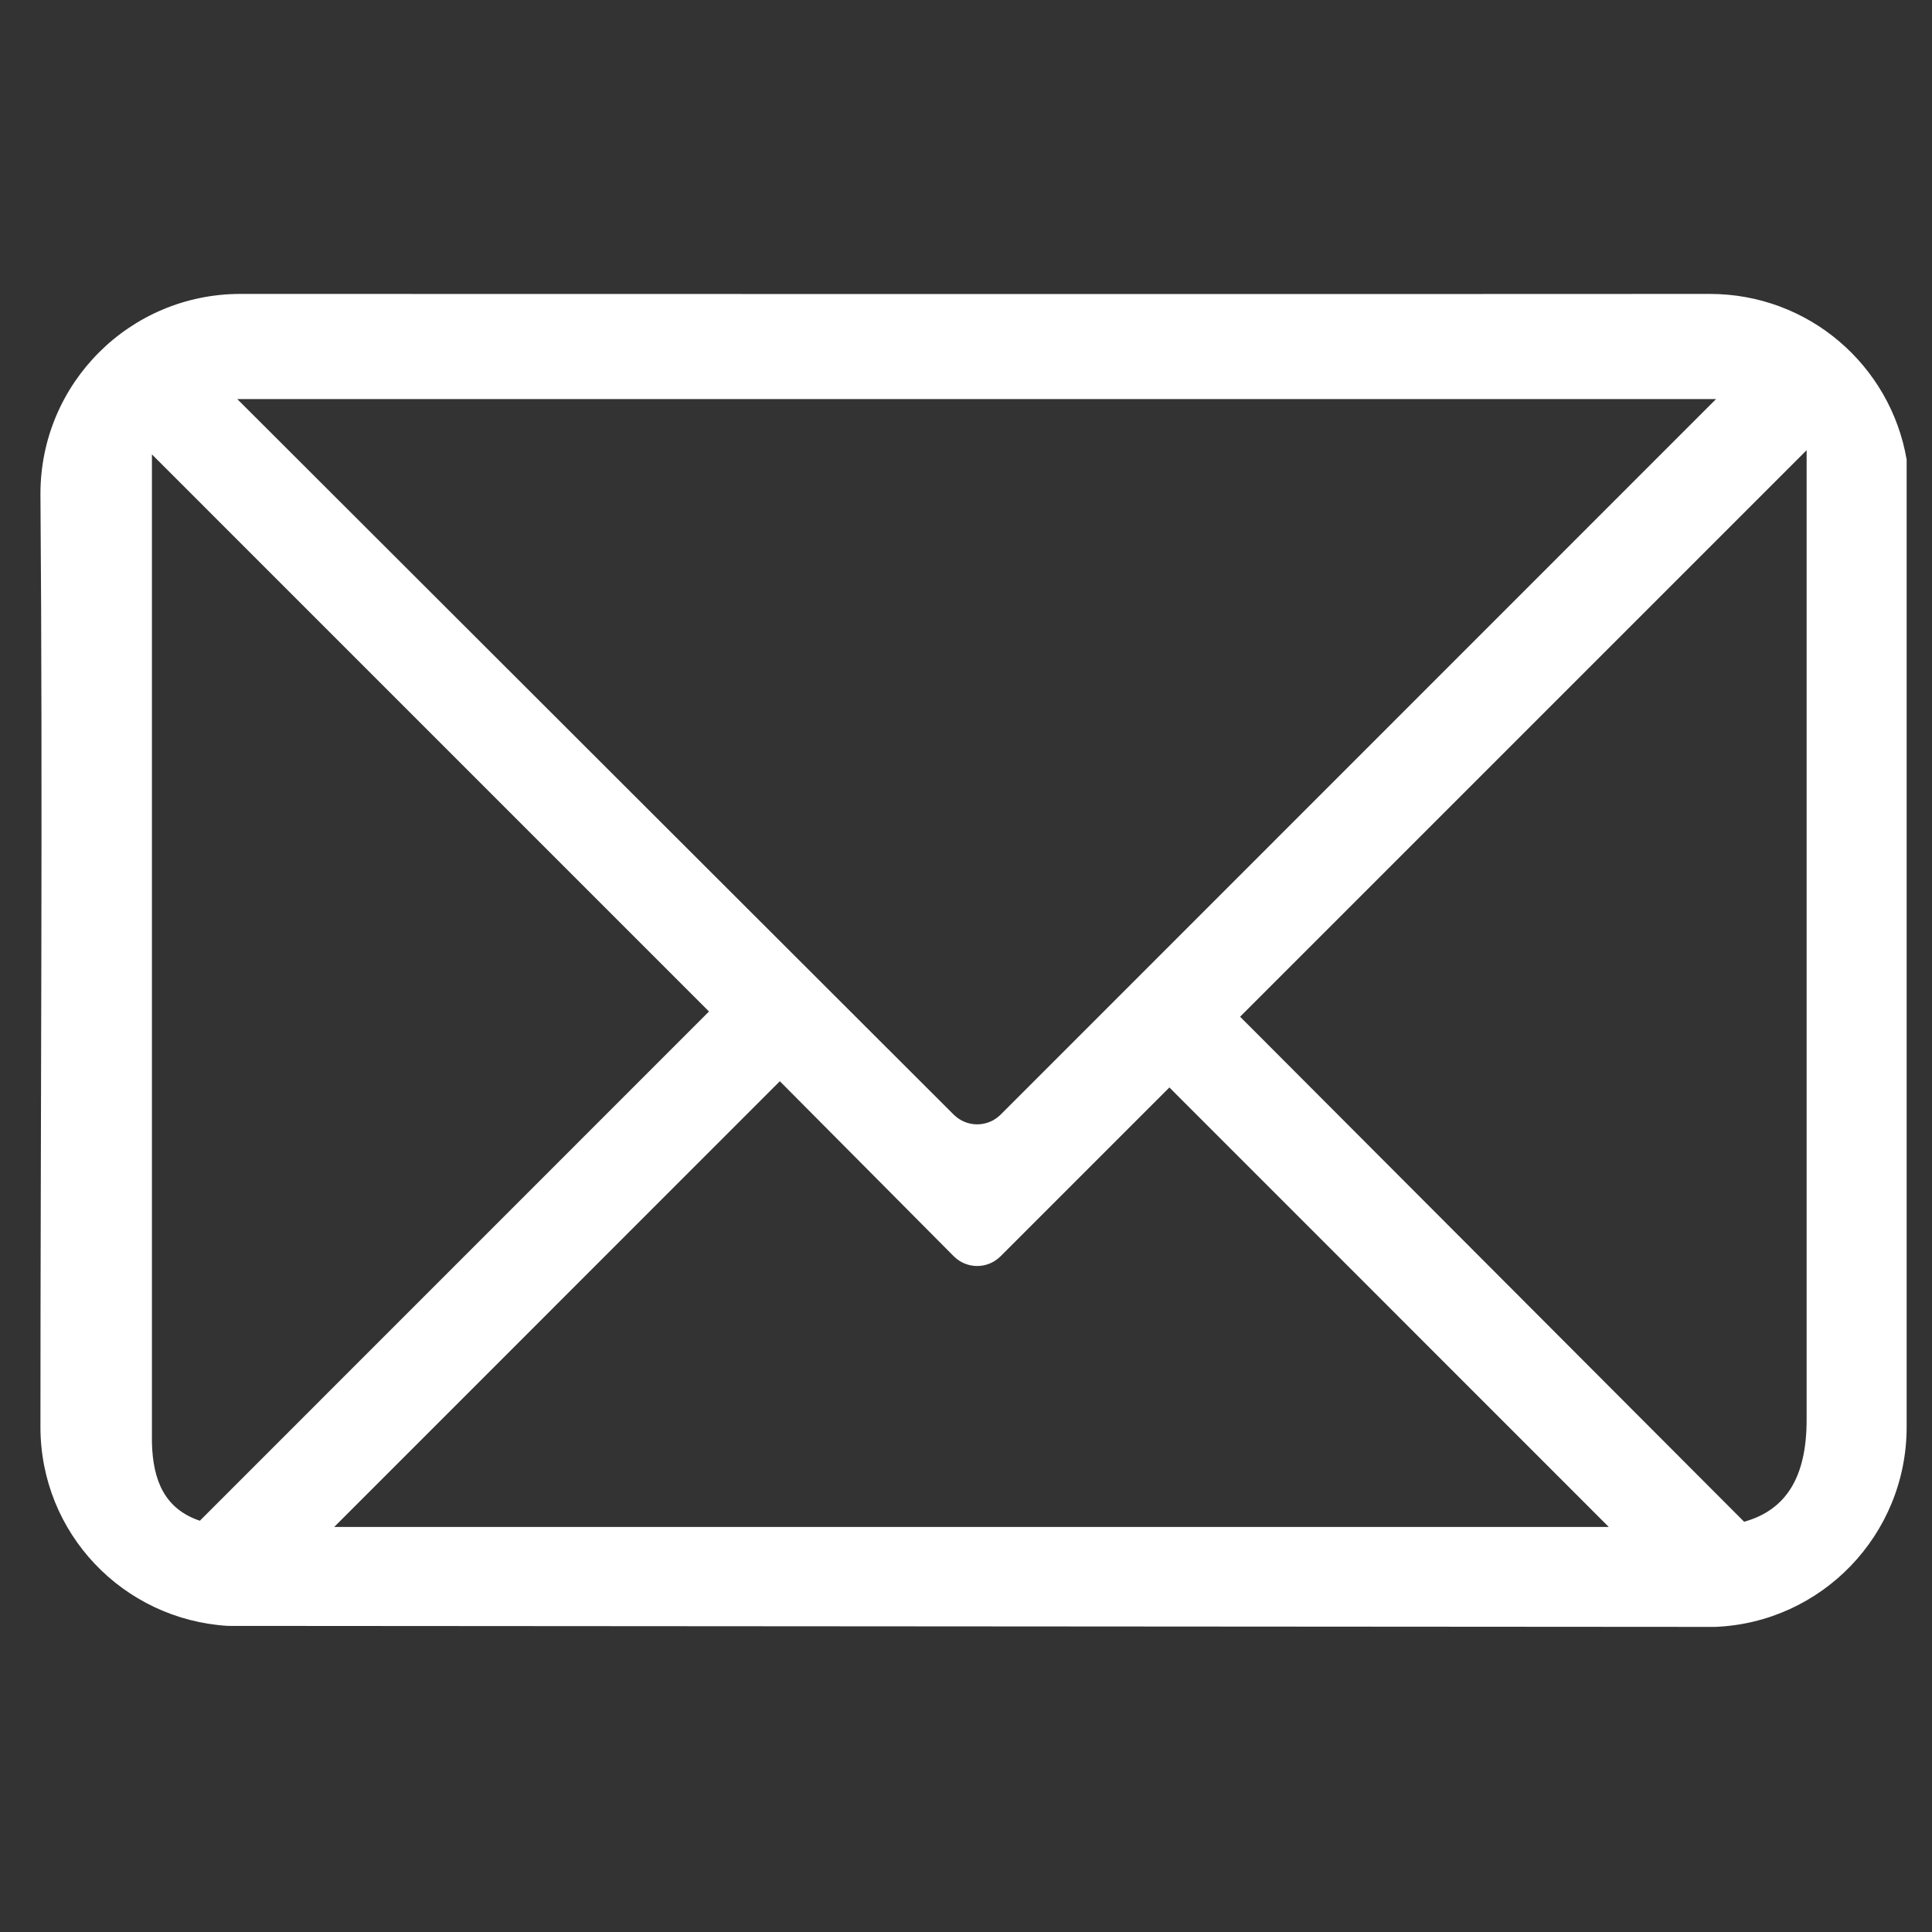<svg xmlns="http://www.w3.org/2000/svg" xmlns:xlink="http://www.w3.org/1999/xlink" width="100" zoomAndPan="magnify" viewBox="0 0 75 75" height="100" preserveAspectRatio="xMidYMid meet" version="1.0"><rect x="0" y="0" width="75" height="75" fill="#333333" stroke="none"/><defs><clipPath id="a37218155d"><path d="M 1.57 11.402 L 74.32 11.402 L 74.32 63.152 L 1.57 63.152 Z M 1.57 11.402 " clip-rule="nonzero"/></clipPath></defs><g clip-path="url(#a37218155d)"><path fill="#ffffff" d="M 9.332 11.41 C 5.043 11.41 1.57 14.879 1.57 19.172 C 1.664 30.941 1.57 43.402 1.57 55.395 C 1.57 59.527 4.781 62.871 8.848 63.117 L 66.578 63.156 C 70.715 62.992 74.016 59.582 74.016 55.395 L 74.016 17.84 C 73.387 14.18 70.211 11.41 66.375 11.41 C 47.371 11.422 28.344 11.41 9.332 11.41 Z M 9.211 15.492 L 66.617 15.492 L 38.844 43.27 C 38.336 43.773 37.531 43.773 37.023 43.27 Z M 70.133 17.477 L 70.133 55.113 C 70.133 57.355 69.328 58.621 67.707 59.074 L 48.141 39.469 Z M 5.895 17.637 L 27.523 39.266 L 7.758 59.035 C 6.402 58.578 5.934 57.488 5.898 56 L 5.898 17.637 Z M 30.273 41.973 L 37.023 48.766 C 37.531 49.273 38.336 49.273 38.844 48.766 L 45.395 42.215 L 62.453 59.277 L 12.973 59.277 Z M 30.273 41.973 " fill-opacity="1" fill-rule="nonzero"/></g></svg>